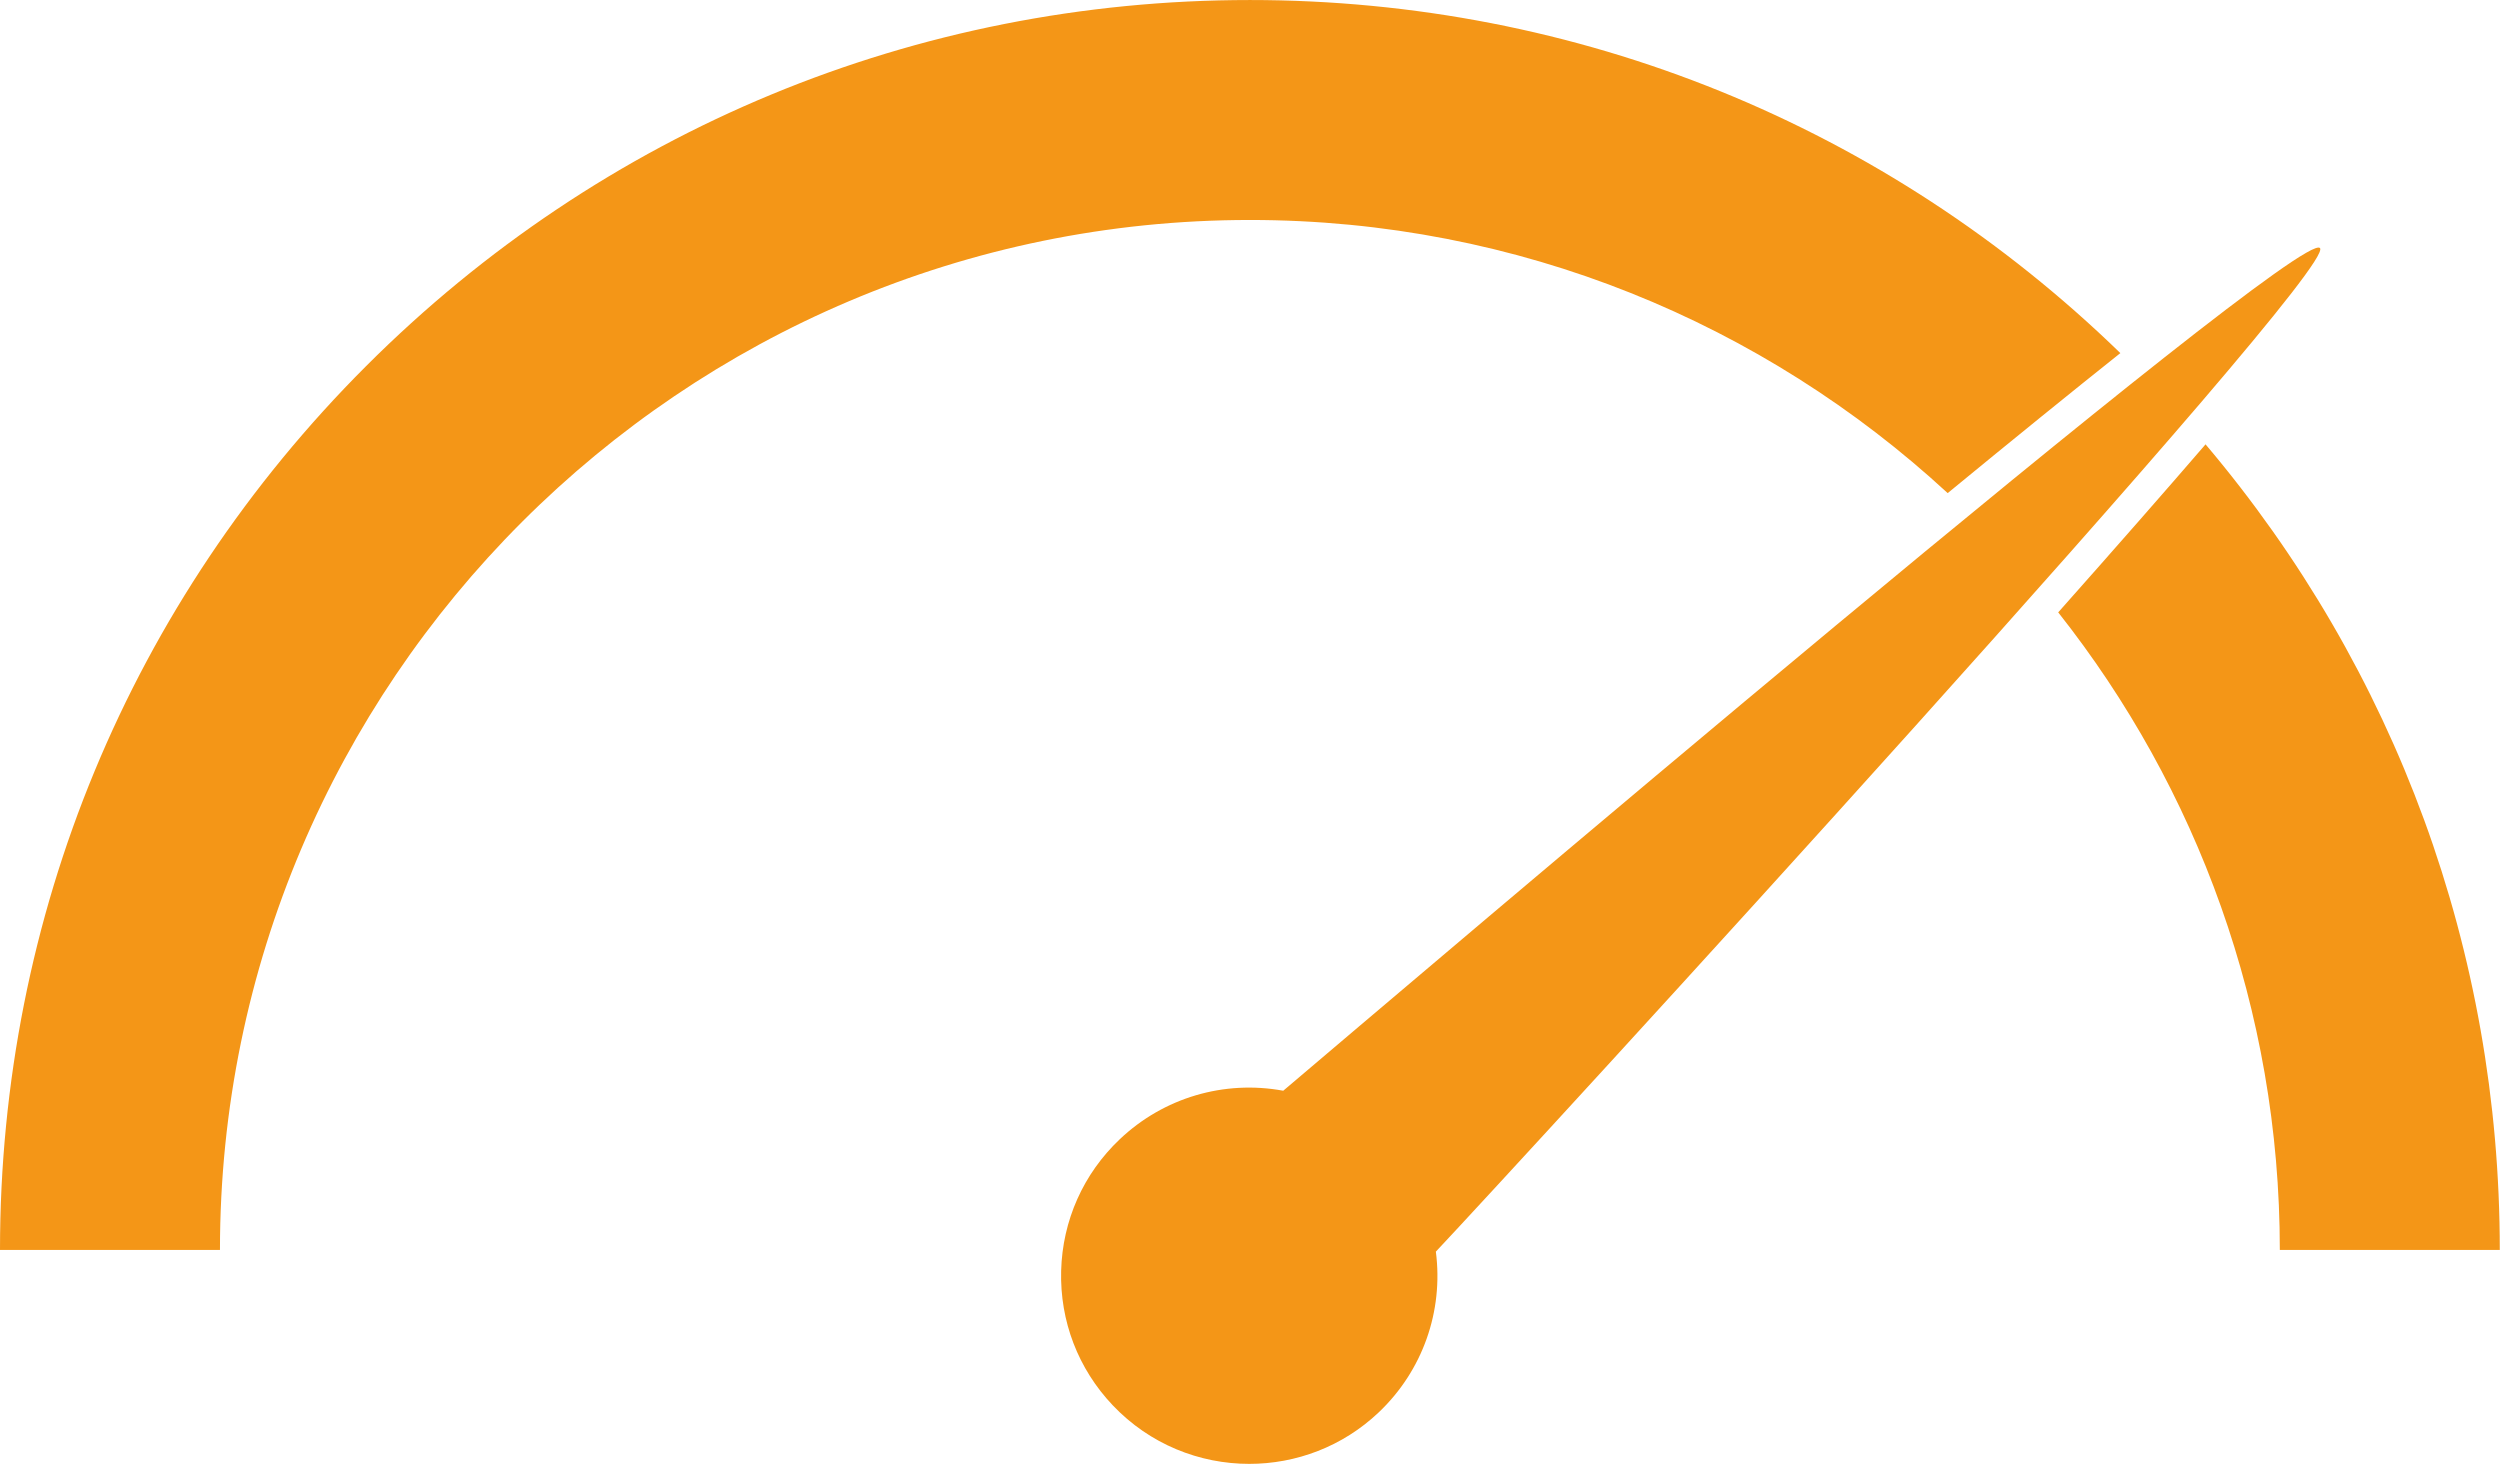 <?xml version="1.0" encoding="UTF-8" standalone="no"?><svg xmlns="http://www.w3.org/2000/svg" xmlns:xlink="http://www.w3.org/1999/xlink" fill="#000000" height="259.4" preserveAspectRatio="xMidYMid meet" version="1" viewBox="0.0 0.0 443.0 259.4" width="443" zoomAndPan="magnify"><defs><clipPath id="a"><path d="M 364 78 L 442.961 78 L 442.961 222 L 364 222 Z M 364 78"/></clipPath><clipPath id="b"><path d="M 188 43 L 412 43 L 412 259.398 L 188 259.398 Z M 188 43"/></clipPath></defs><g><g clip-path="url(#a)" id="change1_1"><path d="M 390.824 78.738 C 383.621 87.094 374.895 97.047 364.715 108.512 C 389.293 139.605 403.984 178.859 403.984 221.484 L 442.961 221.484 C 442.961 168.641 424.566 118.633 390.824 78.738" fill="#f49617"/></g><g id="change1_2"><path d="M 345.129 87.379 C 356.957 77.664 367.191 69.363 375.727 62.57 C 334.176 22.203 279.535 0.004 221.48 0.004 C 162.32 0.004 106.703 23.043 64.871 64.875 C 23.039 106.707 0 162.328 0 221.484 L 38.977 221.484 C 38.977 120.852 120.848 38.98 221.48 38.98 C 269.141 38.98 312.59 57.355 345.129 87.379" fill="#f49617"/></g><g clip-path="url(#b)" id="change1_3"><path d="M 227.391 193.277 C 216.91 191.348 206.191 194.504 198.418 201.879 C 191.957 208.008 188.27 216.289 188.035 225.191 C 187.801 234.098 191.047 242.559 197.18 249.02 C 203.727 255.922 212.543 259.402 221.379 259.398 C 229.621 259.398 237.883 256.371 244.32 250.262 C 252.09 242.887 255.801 232.355 254.434 221.789 C 268.57 206.789 414.719 47.617 411.094 43.949 C 407.309 40.121 247.152 176.539 227.391 193.277" fill="#f49617"/></g></g></svg>